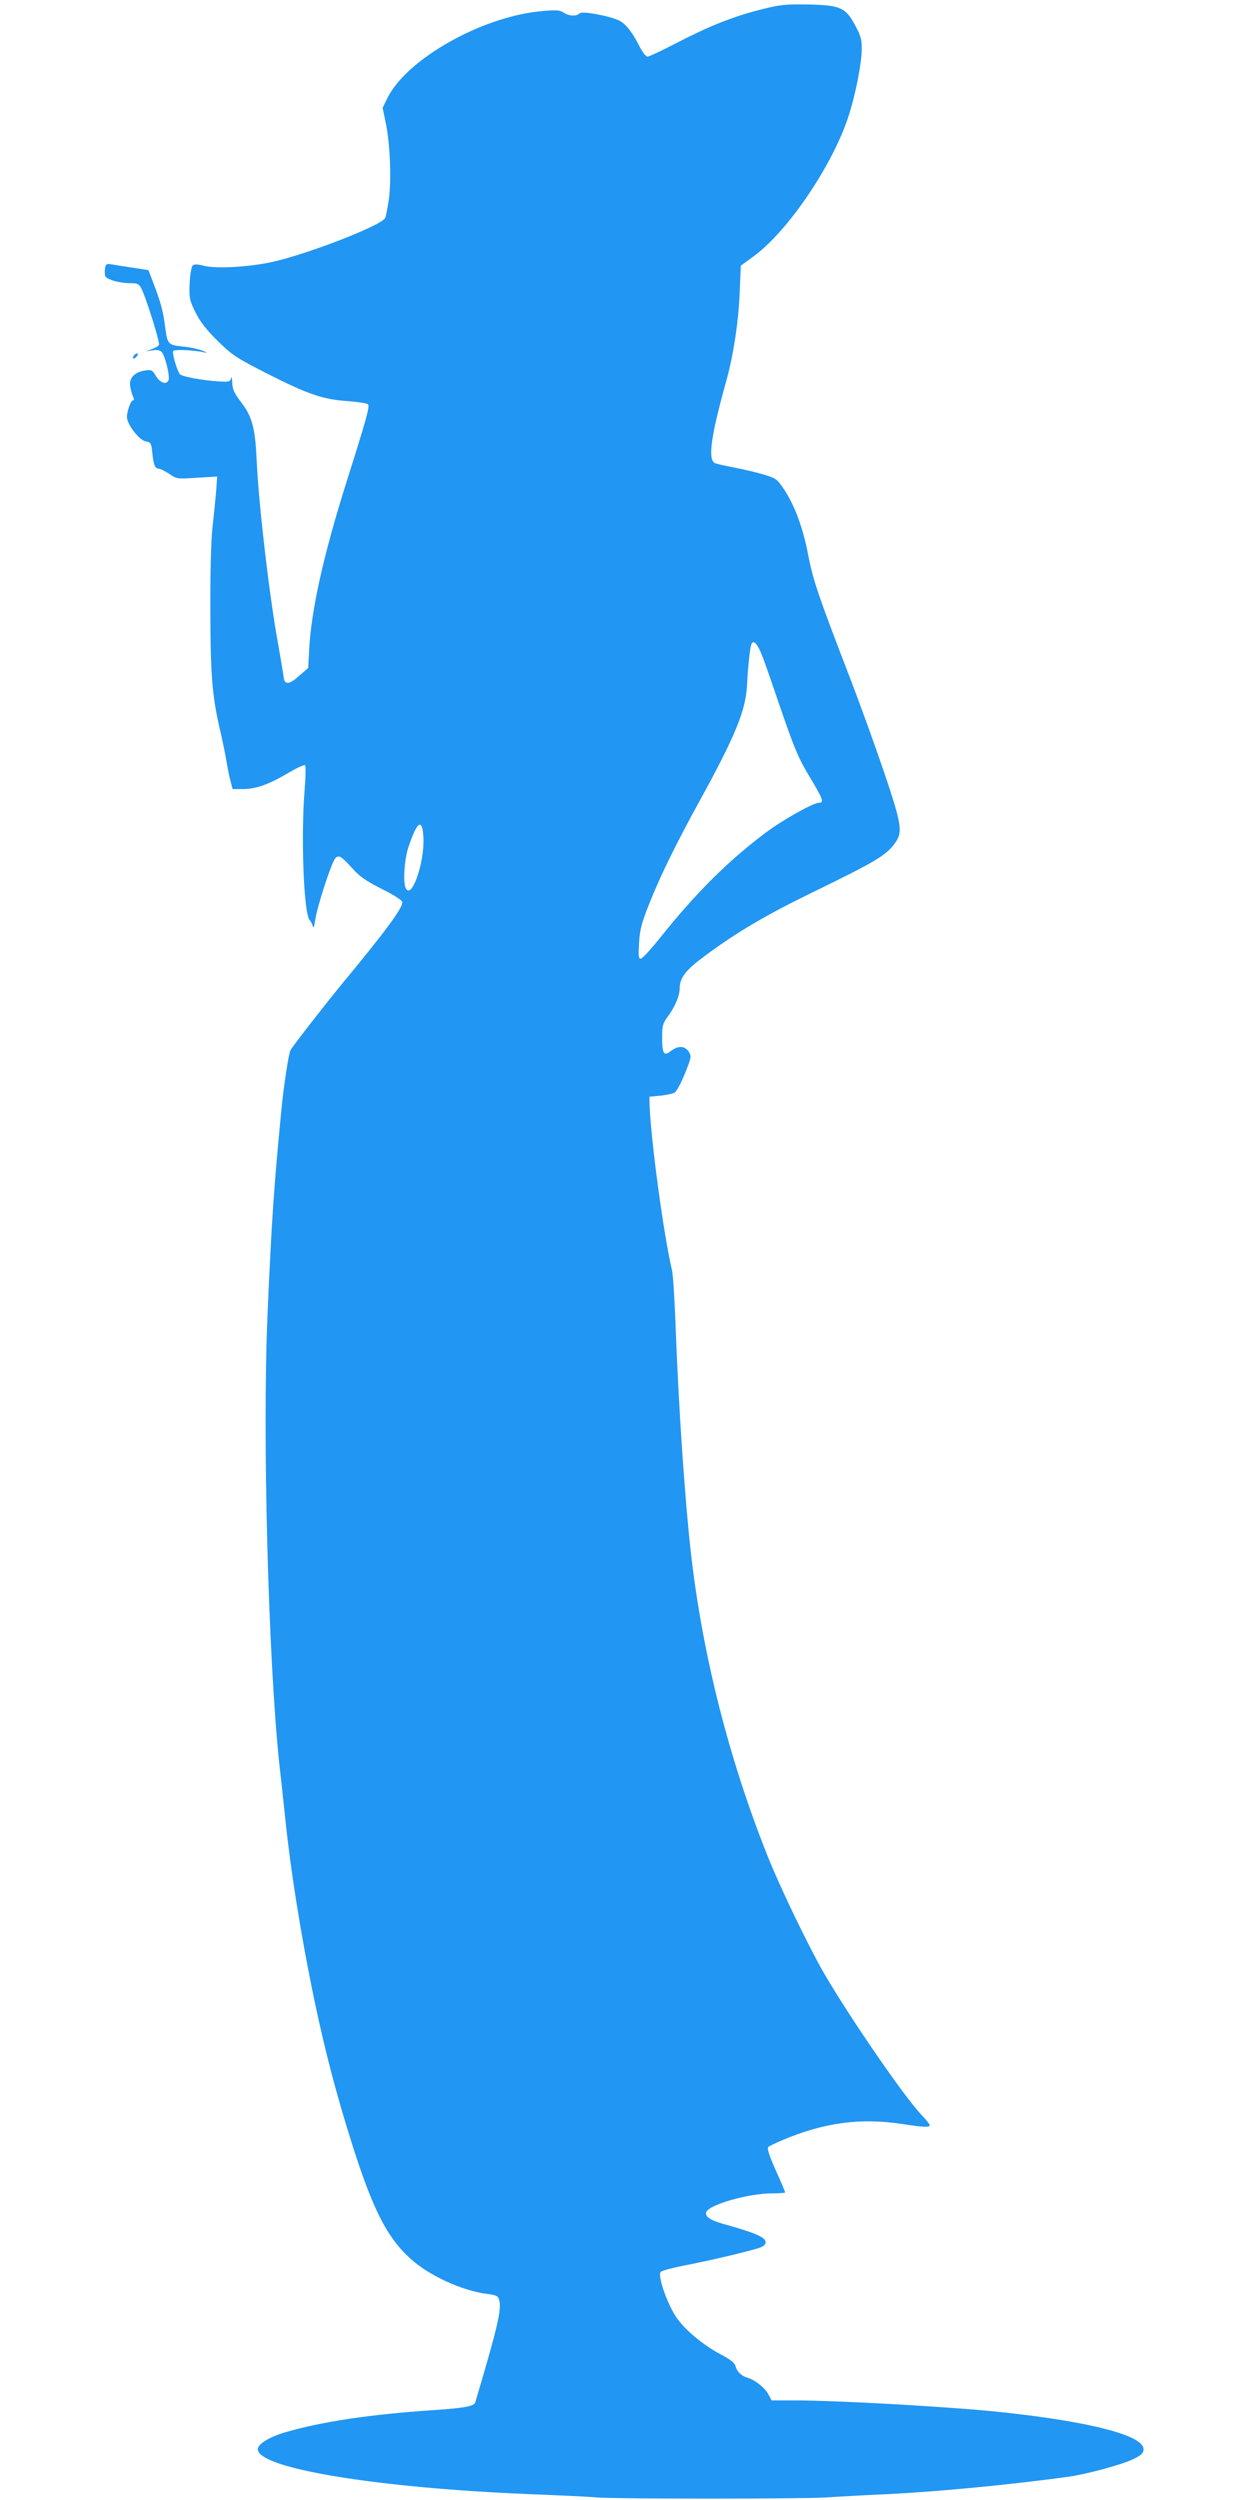 <?xml version="1.0" standalone="no"?>
<!DOCTYPE svg PUBLIC "-//W3C//DTD SVG 20010904//EN"
 "http://www.w3.org/TR/2001/REC-SVG-20010904/DTD/svg10.dtd">
<svg version="1.0" xmlns="http://www.w3.org/2000/svg"
 width="640pt" height="1280pt" viewBox="0 0 640 1280"
 preserveAspectRatio="xMidYMid meet">
<g transform="translate(0,1280) scale(0.1,-0.1)"
fill="#2196f3" stroke="none">
<path d="M3895 12751 c-143 -36 -267 -86 -433 -172 -73 -38 -139 -69 -147 -69
-8 0 -26 24 -41 53 -35 70 -70 114 -102 131 -48 24 -191 51 -204 38 -17 -17
-54 -15 -83 4 -20 13 -38 14 -122 6 -302 -31 -678 -244 -778 -441 l-26 -53 15
-72 c23 -105 31 -295 17 -397 -7 -47 -16 -90 -19 -96 -26 -40 -394 -183 -577
-224 -118 -26 -288 -36 -350 -20 -35 9 -51 9 -59 1 -6 -6 -13 -47 -15 -91 -3
-74 -1 -85 29 -147 24 -48 56 -90 114 -147 75 -74 95 -87 262 -172 204 -103
280 -129 409 -137 49 -4 94 -11 99 -16 10 -10 -5 -66 -109 -395 -118 -373
-182 -660 -192 -862 l-5 -93 -46 -40 c-52 -47 -76 -48 -80 -5 -2 17 -14 89
-27 162 -45 243 -99 707 -110 931 -8 182 -23 237 -80 312 -36 47 -45 67 -46
102 -1 24 -4 34 -6 22 -4 -18 -10 -20 -61 -17 -85 5 -191 25 -201 37 -15 20
-41 108 -34 119 6 9 106 5 163 -8 14 -3 8 1 -14 10 -21 8 -67 18 -103 21 -73
8 -76 11 -88 104 -9 74 -22 121 -56 211 l-29 76 -78 12 c-42 6 -91 14 -108 17
-27 5 -32 3 -36 -18 -2 -12 -2 -30 0 -39 4 -19 70 -39 131 -39 34 0 43 -4 55
-27 24 -48 95 -274 90 -288 -3 -7 -20 -17 -37 -23 l-32 -11 36 5 c25 4 39 1
48 -10 17 -20 42 -123 34 -142 -10 -26 -43 -15 -64 20 -19 32 -23 34 -57 29
-55 -9 -83 -40 -75 -83 3 -19 10 -43 15 -52 5 -11 5 -18 -1 -18 -11 0 -31 -54
-31 -85 0 -38 63 -119 96 -125 27 -5 29 -9 34 -60 6 -60 14 -80 34 -80 7 0 31
-12 52 -26 38 -26 42 -27 142 -20 l104 6 -6 -83 c-4 -45 -12 -125 -18 -177 -7
-56 -12 -232 -11 -430 1 -347 10 -443 57 -640 8 -36 20 -94 26 -130 6 -36 15
-82 21 -102 l10 -38 54 0 c66 0 135 25 235 85 41 24 78 41 82 37 4 -4 3 -59
-2 -122 -20 -241 -5 -636 25 -670 7 -8 15 -24 17 -35 2 -11 8 5 12 35 10 70
84 296 103 316 18 18 30 11 88 -53 35 -40 71 -65 151 -105 67 -34 104 -58 104
-68 0 -31 -89 -152 -311 -420 -79 -96 -246 -310 -261 -336 -10 -15 -36 -188
-48 -314 -38 -394 -49 -552 -70 -1035 -27 -614 3 -1764 60 -2305 6 -52 20
-180 31 -285 27 -262 78 -580 140 -885 51 -248 106 -465 169 -672 126 -417
202 -575 331 -692 97 -88 266 -165 394 -181 48 -6 56 -11 61 -32 13 -49 -9
-140 -122 -521 -6 -22 -46 -30 -217 -42 -315 -21 -566 -58 -752 -112 -84 -24
-145 -61 -145 -88 0 -98 609 -198 1390 -230 151 -6 307 -13 345 -17 96 -8
1045 -8 1175 0 58 4 200 12 315 17 261 13 627 48 925 89 94 13 277 63 332 90
43 21 53 32 53 51 0 70 -268 140 -720 189 -247 27 -841 61 -1072 61 l-112 0
-16 29 c-17 34 -68 75 -105 86 -34 10 -57 32 -64 60 -4 17 -27 35 -75 60 -93
49 -190 131 -232 196 -47 74 -93 210 -76 227 7 7 69 23 138 36 121 24 301 66
367 87 20 7 32 17 32 29 0 25 -52 48 -222 95 -63 18 -90 38 -82 59 15 39 217
96 339 96 36 0 65 2 65 5 0 3 -22 55 -49 115 -34 77 -45 112 -37 118 6 5 38
20 71 34 211 90 401 116 615 83 111 -17 140 -18 140 -6 0 5 -20 30 -45 56 -89
95 -364 495 -496 722 -81 141 -223 435 -290 603 -195 489 -329 1016 -389 1527
-33 285 -64 745 -80 1158 -5 149 -14 288 -19 310 -43 180 -109 672 -115 845
l-1 45 55 5 c30 3 64 10 74 16 10 6 34 50 53 98 33 82 34 88 19 112 -20 30
-54 31 -91 3 -36 -29 -45 -15 -45 72 0 55 4 70 26 100 38 50 64 109 64 149 0
54 31 94 132 168 157 117 313 209 548 323 318 155 372 187 417 245 47 62 43
92 -50 369 -47 138 -130 369 -187 515 -149 387 -177 470 -201 593 -26 138 -67
252 -120 334 -39 60 -44 64 -108 83 -36 11 -104 27 -151 36 -47 9 -92 19 -100
23 -37 19 -20 139 60 426 36 131 61 299 67 442 l6 143 66 48 c175 128 404 466
485 716 35 106 67 267 68 341 1 50 -4 71 -33 124 -49 93 -77 105 -244 108
-114 2 -143 -1 -240 -26z m13 -3323 c17 -46 53 -150 81 -233 81 -236 99 -278
162 -382 62 -103 69 -123 43 -123 -30 0 -189 -89 -276 -155 -189 -142 -355
-307 -533 -530 -48 -60 -95 -112 -103 -113 -12 -3 -14 9 -10 80 4 69 13 103
53 203 54 137 138 308 259 528 183 333 235 462 241 592 3 73 14 181 21 203 10
33 34 6 62 -70z m-1740 -918 c6 -131 -64 -326 -92 -254 -13 35 -5 147 15 206
45 136 72 152 77 48z"/>
<path d="M685 10979 c-11 -17 1 -21 15 -4 8 9 8 15 2 15 -6 0 -14 -5 -17 -11z"/>
</g>
</svg>
